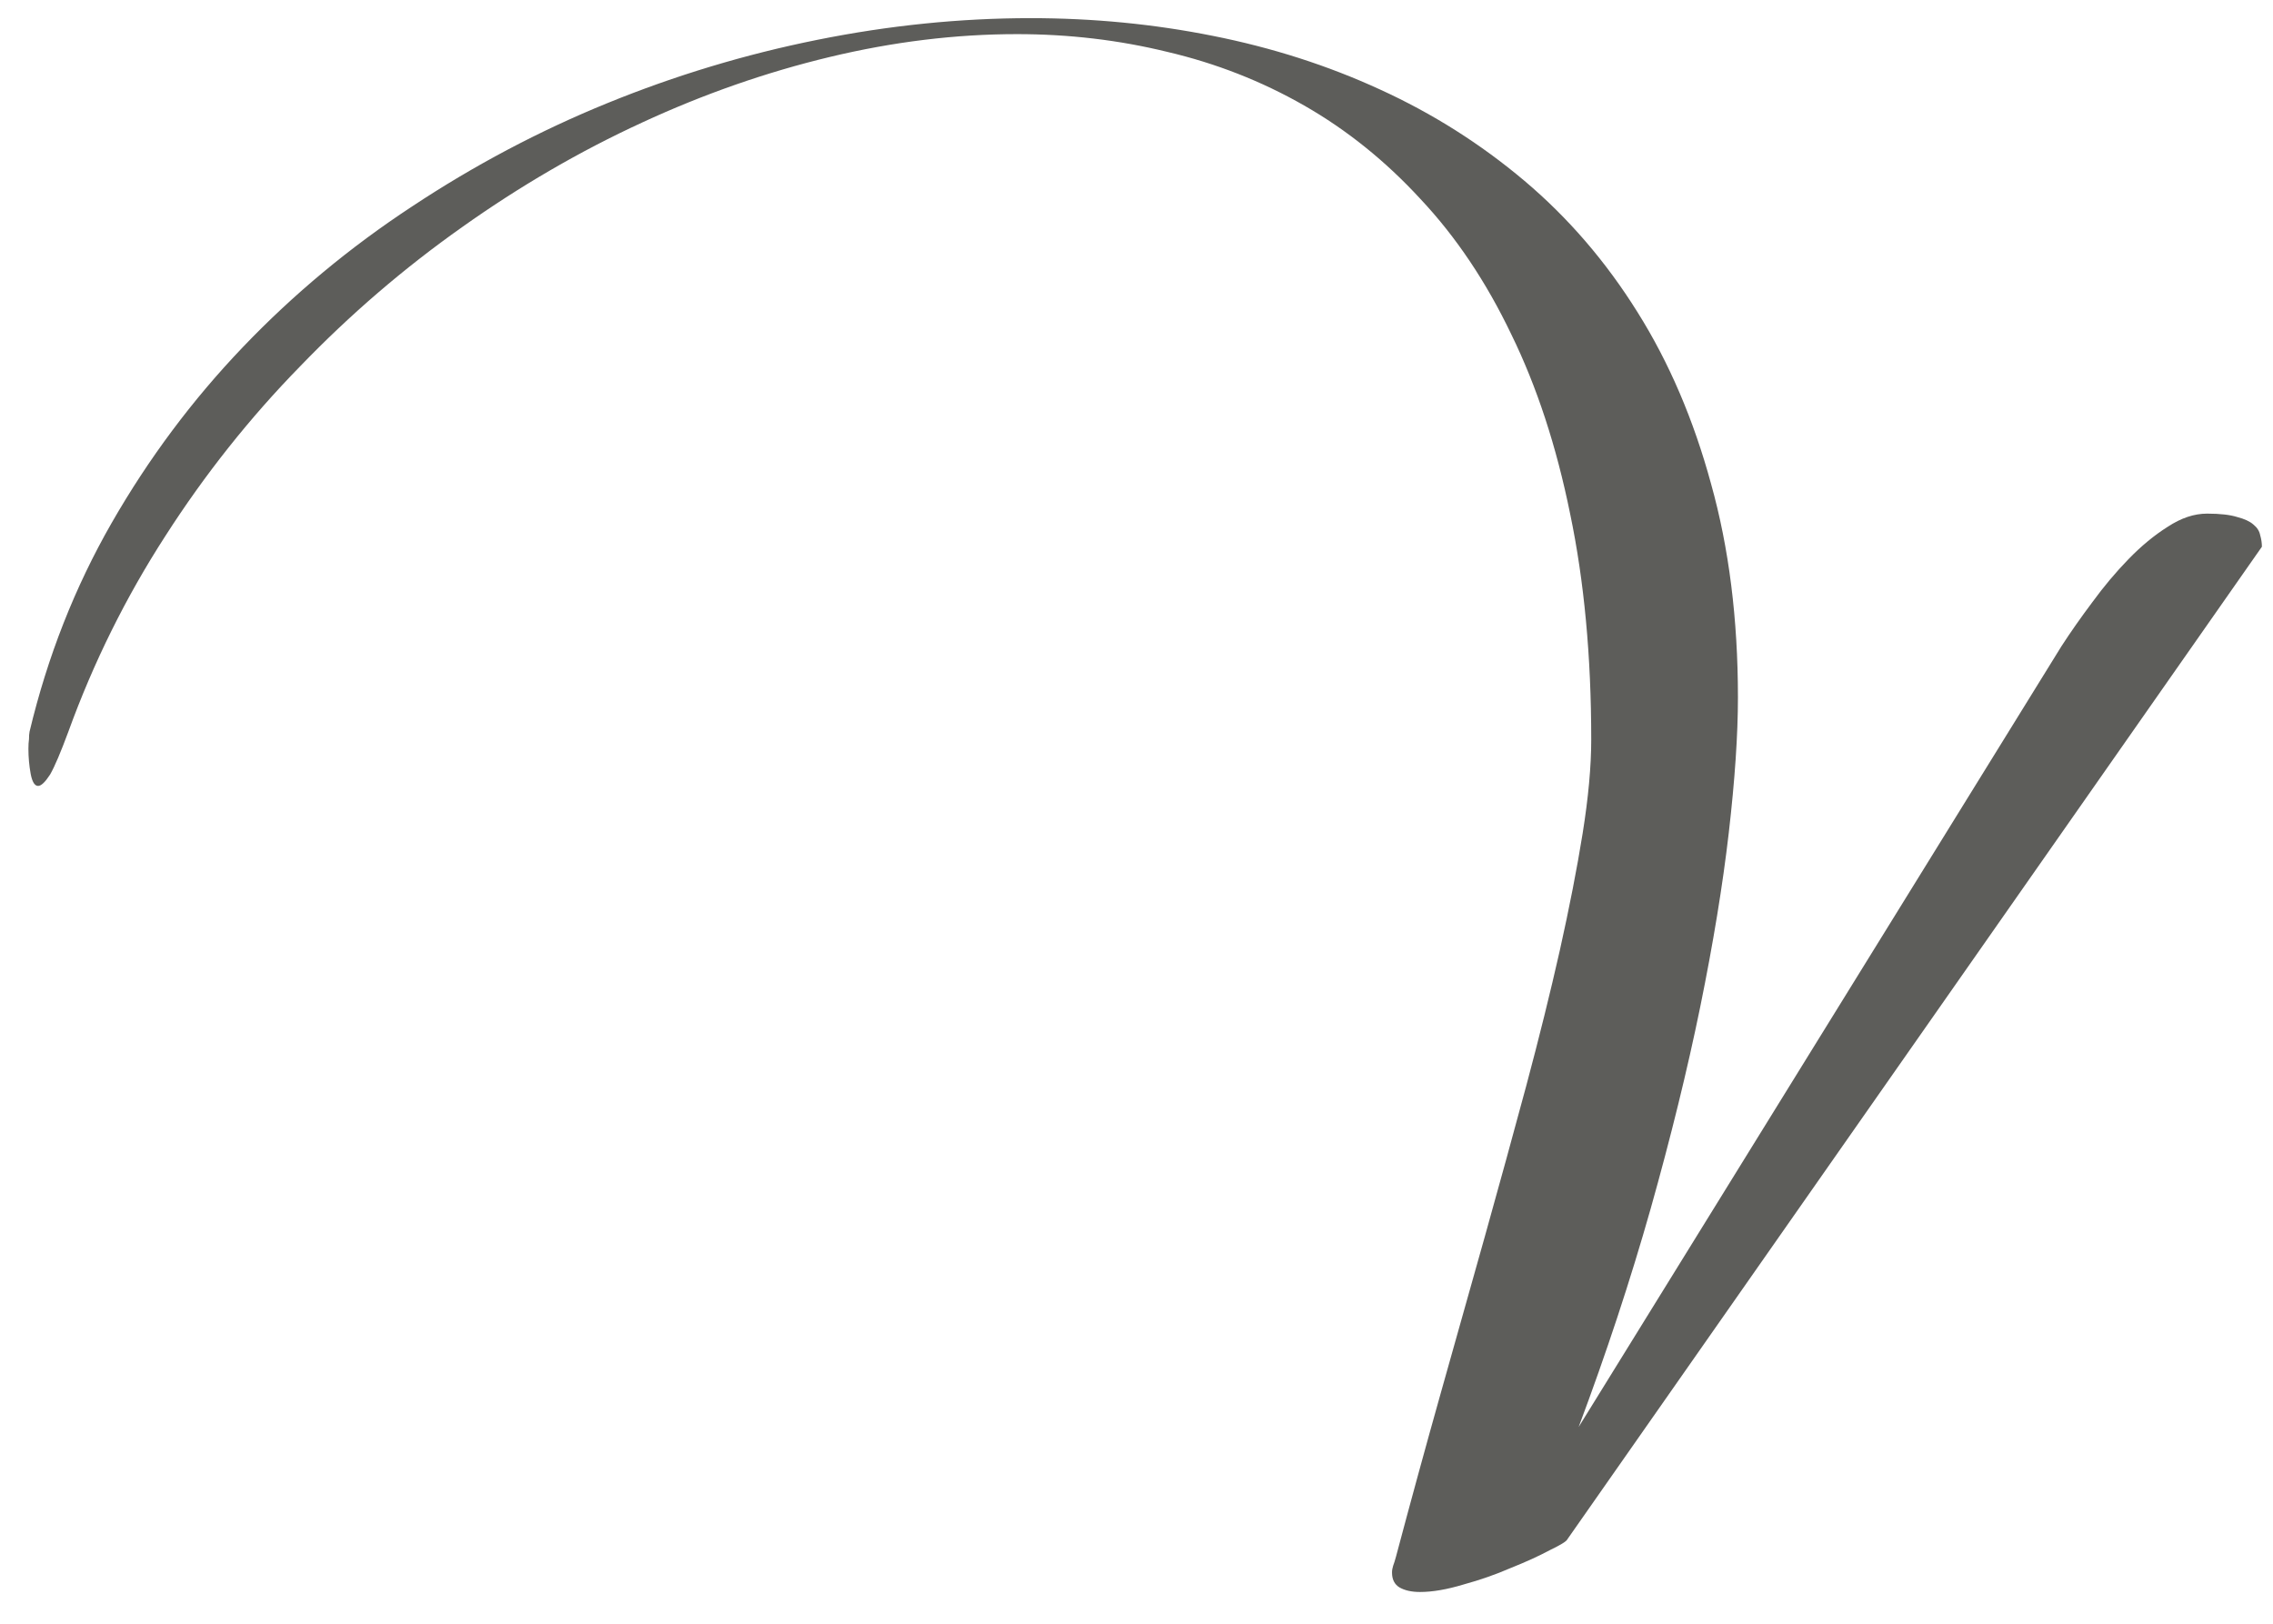 <?xml version="1.0" encoding="UTF-8"?> <svg xmlns="http://www.w3.org/2000/svg" width="70" height="50" viewBox="0 0 70 50" fill="none"> <path d="M48.266 47.404C48.242 47.463 48.06 47.574 47.721 47.738C47.393 47.914 46.994 48.096 46.525 48.283C46.068 48.482 45.582 48.652 45.066 48.793C44.562 48.945 44.117 49.022 43.73 49.022C43.473 49.022 43.262 48.975 43.098 48.881C42.945 48.787 42.869 48.635 42.869 48.424C42.869 48.353 42.881 48.283 42.904 48.213C42.928 48.154 42.957 48.06 42.992 47.932C43.438 46.256 43.895 44.586 44.363 42.922C44.832 41.258 45.289 39.635 45.734 38.053C46.18 36.459 46.602 34.924 47 33.447C47.398 31.959 47.744 30.564 48.037 29.264C48.33 27.951 48.565 26.75 48.74 25.66C48.916 24.559 49.004 23.598 49.004 22.777C49.004 20.211 48.787 17.891 48.353 15.816C47.932 13.742 47.328 11.902 46.543 10.297C45.77 8.68 44.838 7.291 43.748 6.131C42.67 4.959 41.475 3.998 40.162 3.248C38.85 2.498 37.443 1.947 35.943 1.596C34.455 1.232 32.914 1.051 31.32 1.051C29.434 1.051 27.512 1.285 25.555 1.754C23.598 2.223 21.67 2.896 19.771 3.775C17.861 4.654 16.016 5.727 14.234 6.992C12.441 8.258 10.777 9.688 9.242 11.281C7.695 12.863 6.312 14.604 5.094 16.502C3.875 18.389 2.879 20.398 2.105 22.531C1.871 23.164 1.684 23.604 1.543 23.85C1.391 24.084 1.268 24.201 1.174 24.201C1.068 24.201 0.992 24.078 0.945 23.832C0.898 23.574 0.875 23.316 0.875 23.059C0.875 22.941 0.881 22.842 0.893 22.76C0.893 22.666 0.898 22.59 0.91 22.531C1.461 20.223 2.305 18.078 3.441 16.098C4.578 14.117 5.926 12.312 7.484 10.684C9.043 9.055 10.777 7.613 12.688 6.359C14.598 5.094 16.602 4.033 18.699 3.178C20.797 2.322 22.953 1.672 25.168 1.227C27.383 0.781 29.574 0.559 31.742 0.559C33.664 0.559 35.533 0.74 37.35 1.104C39.178 1.467 40.895 2.018 42.5 2.756C44.117 3.494 45.6 4.432 46.947 5.568C48.295 6.705 49.455 8.053 50.428 9.611C51.4 11.158 52.156 12.922 52.695 14.902C53.246 16.871 53.522 19.062 53.522 21.477C53.522 22.625 53.428 24.014 53.24 25.643C53.053 27.26 52.76 29.047 52.361 31.004C51.963 32.949 51.453 35.023 50.832 37.227C50.211 39.418 49.473 41.656 48.617 43.941L63.488 19.895C63.77 19.461 64.086 19.01 64.438 18.541C64.789 18.061 65.158 17.621 65.545 17.223C65.943 16.812 66.348 16.479 66.758 16.221C67.168 15.951 67.572 15.816 67.971 15.816C68.369 15.816 68.68 15.852 68.902 15.922C69.125 15.98 69.289 16.057 69.394 16.15C69.512 16.244 69.582 16.355 69.606 16.484C69.641 16.602 69.658 16.719 69.658 16.836L48.266 47.404Z" fill="#5D5D5A"></path> </svg> 